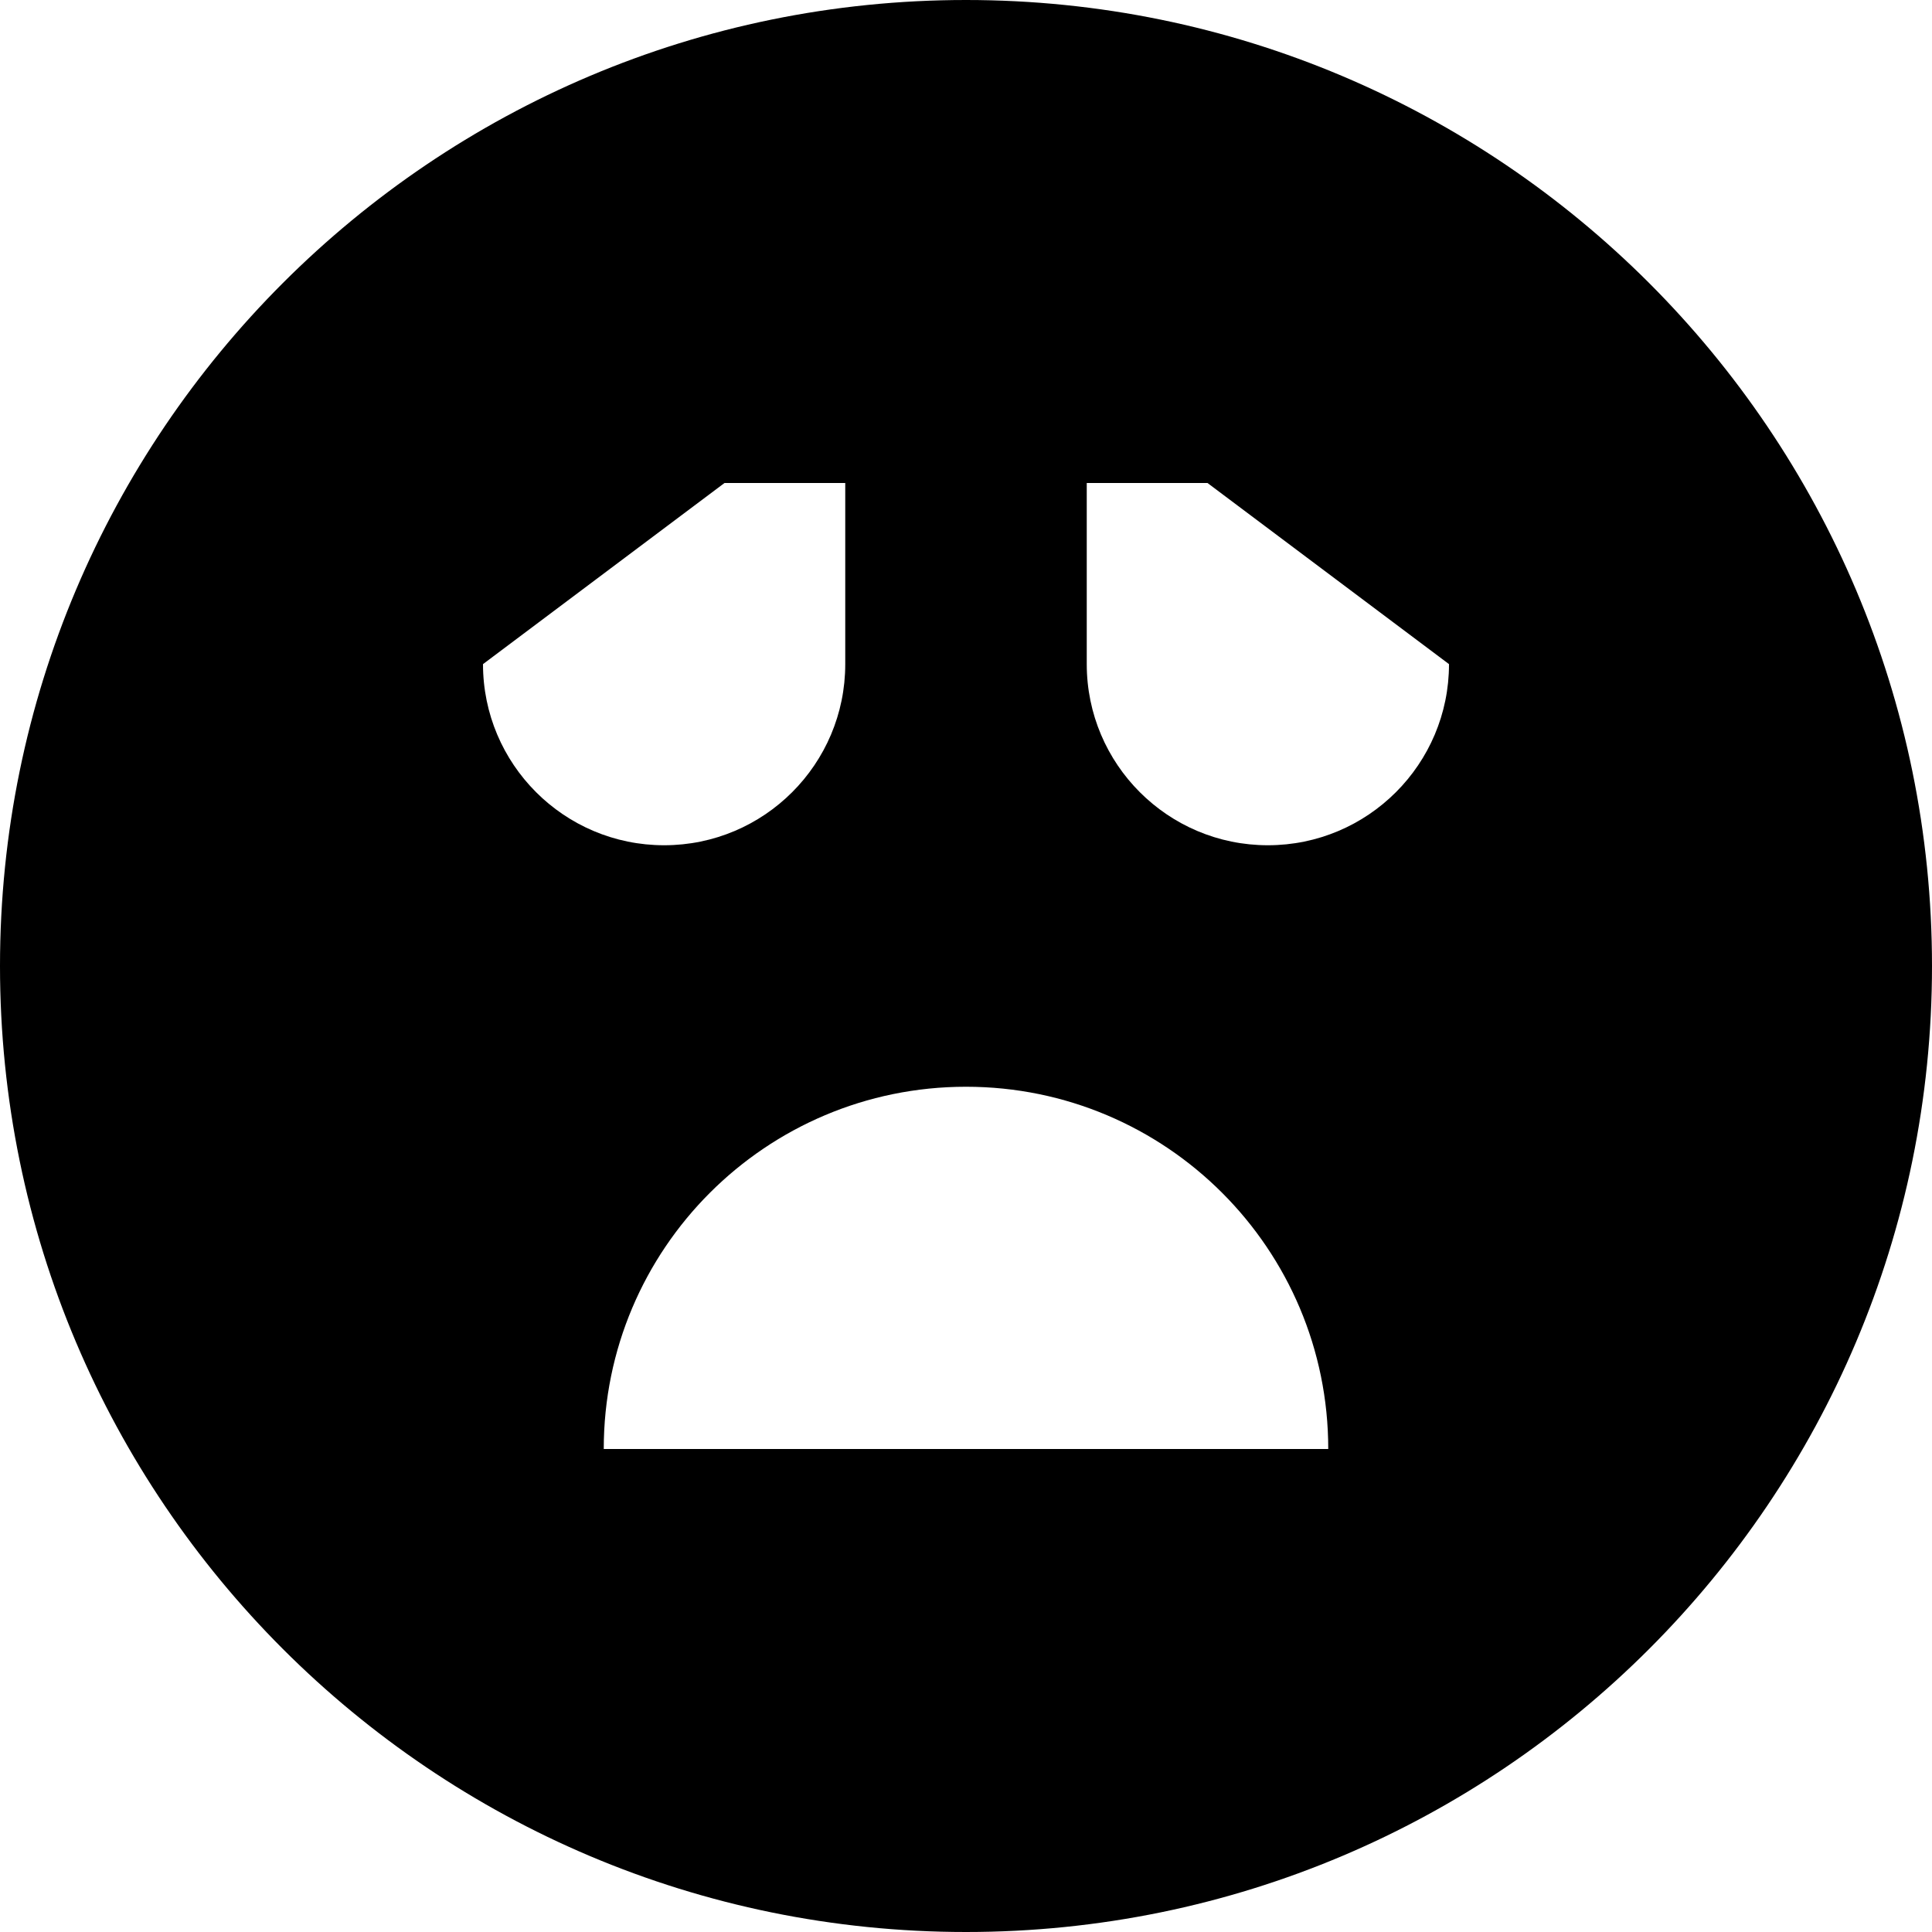 <?xml version="1.0" encoding="utf-8"?><!-- Uploaded to: SVG Repo, www.svgrepo.com, Generator: SVG Repo Mixer Tools -->
<svg width="800px" height="800px" viewBox="0 0 16 16" fill="none" xmlns="http://www.w3.org/2000/svg">
<path fill-rule="evenodd" clip-rule="evenodd" d="M8 16C12.418 16 16 12.418 16 8C16 3.582 12.418 0 8 0C3.582 0 0 3.582 0 8C0 12.418 3.582 16 8 16ZM8 9C9.657 9 11 10.343 11 12H5C5 10.343 6.343 9 8 9ZM7 4H6L4 5.5C4 6.328 4.672 7 5.5 7C6.328 7 7 6.328 7 5.5V4ZM10 4H9V5.5C9 6.328 9.672 7 10.5 7C11.328 7 12 6.328 12 5.5L10 4Z" fill="#000000"/>
</svg>
